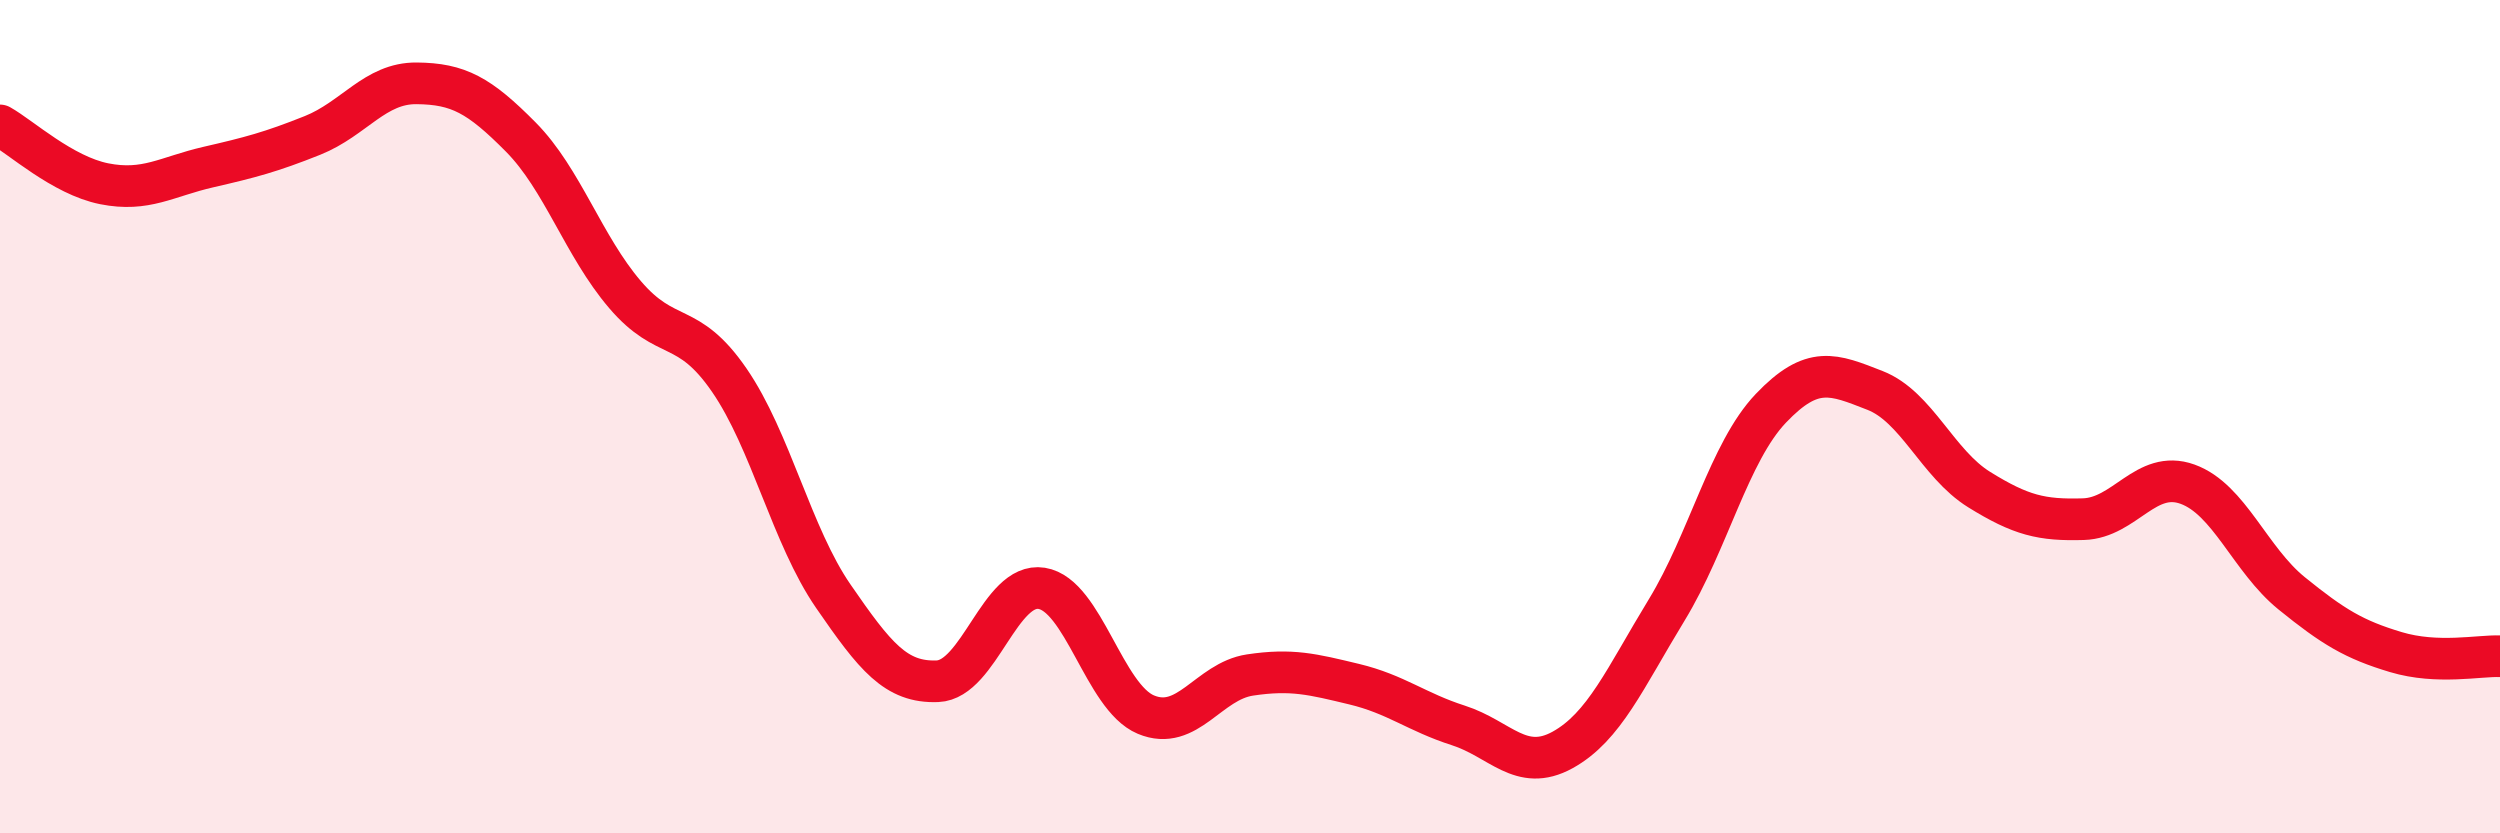 
    <svg width="60" height="20" viewBox="0 0 60 20" xmlns="http://www.w3.org/2000/svg">
      <path
        d="M 0,3.01 C 0.5,3.29 1.5,4.21 2.5,4.41 C 3.5,4.61 4,4.24 5,4.01 C 6,3.78 6.5,3.65 7.5,3.25 C 8.5,2.85 9,1.99 10,2 C 11,2.01 11.5,2.28 12.5,3.29 C 13.5,4.3 14,5.9 15,7.07 C 16,8.24 16.5,7.67 17.5,9.12 C 18.5,10.57 19,12.86 20,14.31 C 21,15.76 21.5,16.39 22.5,16.35 C 23.5,16.31 24,13.96 25,14.12 C 26,14.28 26.5,16.73 27.5,17.15 C 28.5,17.57 29,16.35 30,16.2 C 31,16.05 31.5,16.18 32.5,16.42 C 33.5,16.66 34,17.09 35,17.41 C 36,17.73 36.5,18.55 37.5,18 C 38.5,17.45 39,16.28 40,14.64 C 41,13 41.5,10.85 42.5,9.8 C 43.5,8.75 44,8.98 45,9.37 C 46,9.76 46.5,11.13 47.5,11.75 C 48.5,12.37 49,12.49 50,12.46 C 51,12.43 51.5,11.26 52.5,11.62 C 53.5,11.98 54,13.43 55,14.24 C 56,15.05 56.5,15.35 57.5,15.65 C 58.5,15.95 59.5,15.73 60,15.75L60 20L0 20Z"
        fill="#EB0A25"
        opacity="0.1"
        stroke-linecap="round"
        stroke-linejoin="round"
      />
      <path
        d="M 0,3.01 C 0.5,3.29 1.5,4.21 2.5,4.41 C 3.5,4.61 4,4.24 5,4.01 C 6,3.78 6.5,3.65 7.5,3.25 C 8.5,2.85 9,1.99 10,2 C 11,2.01 11.5,2.28 12.5,3.29 C 13.5,4.3 14,5.9 15,7.07 C 16,8.24 16.5,7.67 17.5,9.12 C 18.5,10.57 19,12.86 20,14.31 C 21,15.76 21.5,16.39 22.5,16.35 C 23.5,16.31 24,13.96 25,14.12 C 26,14.28 26.5,16.73 27.5,17.15 C 28.5,17.57 29,16.35 30,16.2 C 31,16.05 31.5,16.18 32.5,16.42 C 33.5,16.66 34,17.09 35,17.41 C 36,17.73 36.5,18.55 37.5,18 C 38.5,17.45 39,16.28 40,14.64 C 41,13 41.5,10.85 42.5,9.8 C 43.5,8.75 44,8.98 45,9.37 C 46,9.76 46.5,11.13 47.5,11.75 C 48.5,12.37 49,12.49 50,12.46 C 51,12.43 51.5,11.26 52.5,11.62 C 53.5,11.98 54,13.43 55,14.24 C 56,15.05 56.5,15.35 57.5,15.65 C 58.5,15.95 59.5,15.73 60,15.75"
        stroke="#EB0A25"
        stroke-width="1"
        fill="none"
        stroke-linecap="round"
        stroke-linejoin="round"
      />
    </svg>
  